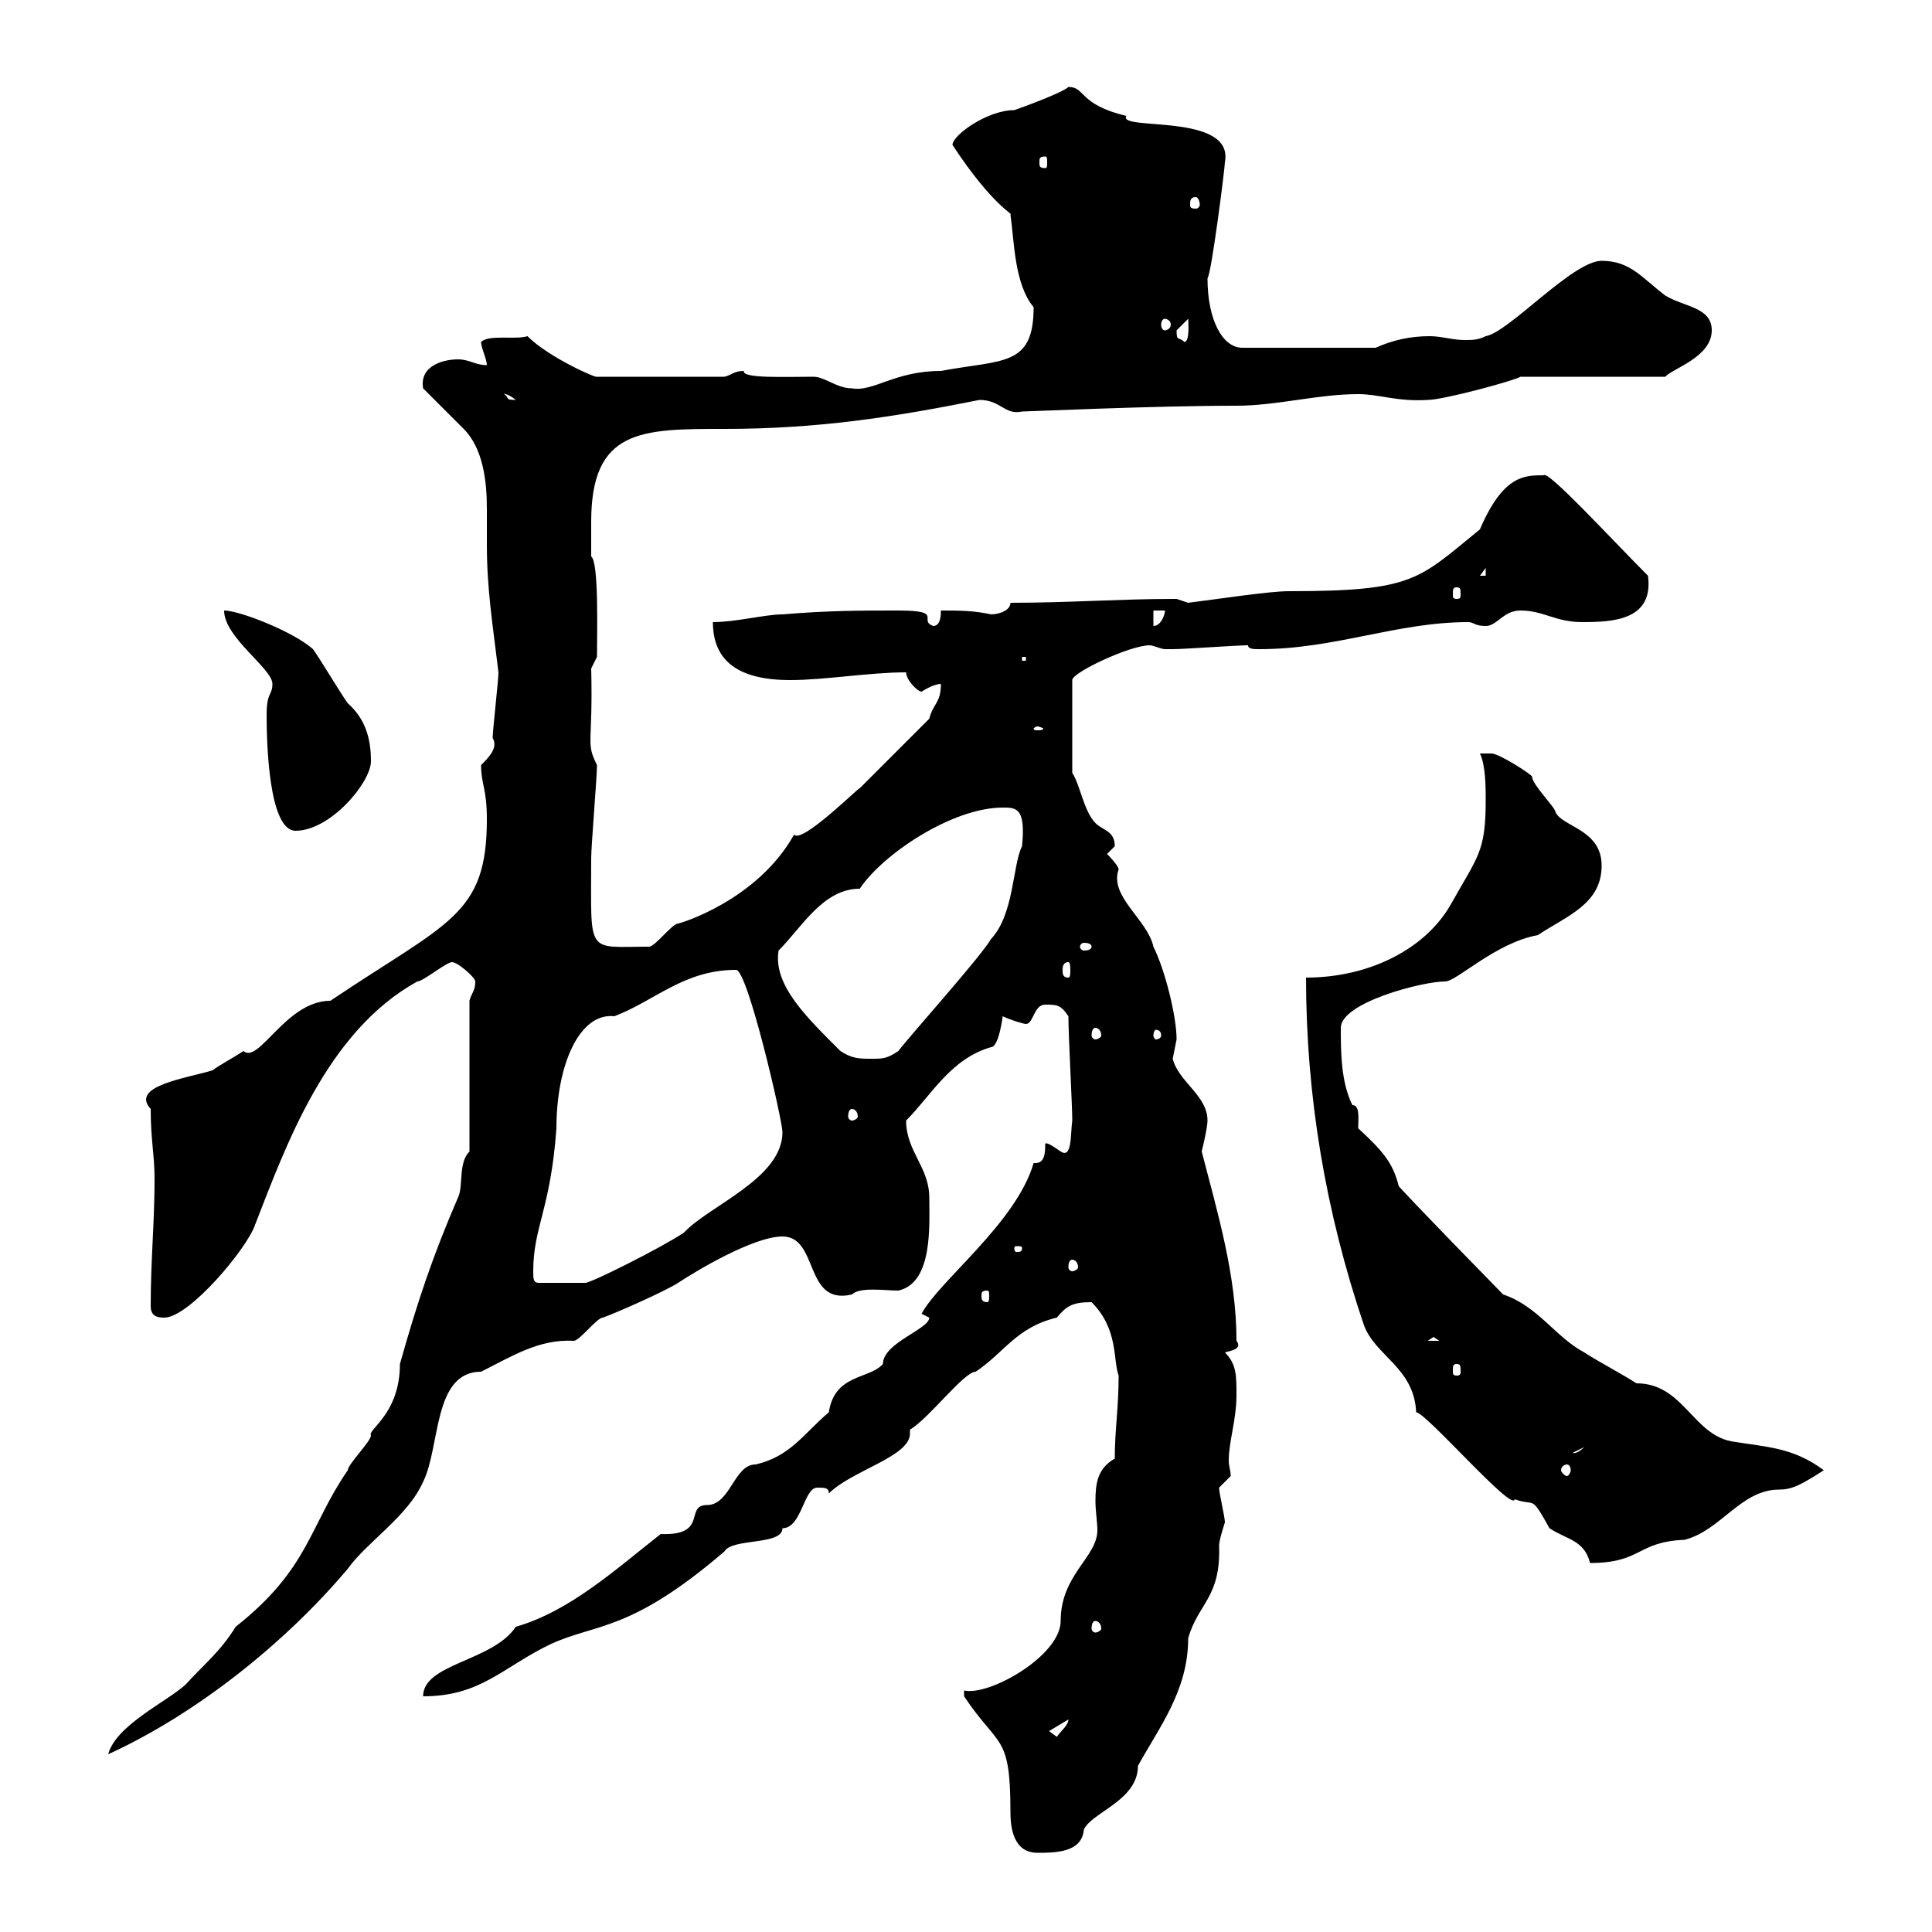 <svg xmlns="http://www.w3.org/2000/svg" xmlns:xlink="http://www.w3.org/1999/xlink" width="300" height="300"><path d="M149.70 263.40C155.10 271.50 156.90 269.10 156.90 281.40C156.90 284.10 157.50 287.70 161.10 287.70C163.80 287.70 168 287.70 168.30 284.10C169.50 281.40 176.70 279.60 176.70 274.20C180 268.20 184.50 262.50 184.50 254.40C186 249 189.60 248.10 189.30 240C189.30 239.10 190.20 236.40 190.20 236.40C190.20 235.50 189.30 231.90 189.30 231L191.10 229.20C191.10 228.30 190.80 227.70 190.80 226.80C190.80 223.80 192 220.50 192 216.60C192 213.60 192 211.80 190.20 210C191.40 209.70 192.90 209.40 192 208.20C192 198 189 188.10 186.60 178.80C186.60 178.80 187.50 175.20 187.50 174C187.50 170.10 183 168 182.10 164.40C182.10 164.40 182.70 161.40 182.70 161.40C182.70 157.80 180.90 150.60 179.10 147C178.20 142.80 172.20 139.20 173.70 135C173.70 134.40 171.90 132.60 171.90 132.60C171.90 132.60 173.10 131.40 173.10 131.40C173.10 129 171.30 129 170.10 127.80C168.30 126 167.70 121.80 166.50 120L166.50 105.60C166.50 104.40 175.50 100.20 178.50 100.20C179.10 100.20 180.30 100.80 180.90 100.80C182.10 100.80 182.10 100.80 182.10 100.80C183.90 100.80 192 100.20 193.80 100.20C193.80 100.80 194.70 100.80 195.60 100.80C207.30 100.80 216.90 96.60 228 96.60C228.90 96.60 228.90 97.20 230.70 97.20C232.50 97.20 233.40 94.80 236.10 94.80C239.70 94.80 241.50 96.60 245.70 96.60C250.50 96.60 256.80 96.30 255.90 89.40C250.20 83.70 240.30 72.90 239.70 73.80C236.70 73.80 233.40 73.80 229.80 82.20C220.20 90 219.60 91.80 200.10 91.80C197.10 91.80 189.30 93 184.50 93.60C184.50 93.60 182.70 93 182.70 93C182.10 93 182.10 93 182.10 93C174 93 165.90 93.60 156.90 93.60C156.90 94.80 155.10 95.40 153.90 95.40C151.20 94.80 148.80 94.80 146.10 94.80C146.10 95.40 146.10 97.20 144.90 97.20C142.50 96.30 146.70 94.80 139.50 94.80C133.50 94.80 128.70 94.80 121.50 95.40C118.80 95.40 114.30 96.60 110.70 96.60C110.70 102.60 114.60 105.60 122.70 105.60C128.10 105.60 135 104.40 140.70 104.40C140.70 105.60 142.50 107.40 143.10 107.40C143.10 107.40 144.90 106.20 146.10 106.20C146.10 109.20 144.90 109.20 144.30 111.60L133.50 122.40C133.50 122.10 124.50 131.10 123.30 129.60C117.60 139.80 105.60 143.40 105.30 143.40C104.40 143.40 101.70 147 100.80 147C90.90 147 91.80 148.50 91.80 133.20C91.80 131.40 92.70 120.60 92.70 118.80C90.90 115.20 92.10 115.80 91.80 103.80L92.70 102C92.70 98.10 93 87.30 91.80 86.40C91.80 86.10 91.80 85.50 91.80 81C91.80 66.60 99.60 66.60 112.50 66.60C126.90 66.60 138.60 64.80 152.10 62.10C155.40 62.10 156 64.50 158.70 63.90C159.60 63.90 179.10 63 192 63C198.30 63 204.60 61.20 210.90 61.20C214.20 61.20 216.90 62.40 221.70 62.10C224.10 62.10 235.20 59.10 236.10 58.50L258.60 58.50C259.50 57.30 265.80 55.50 265.80 51.30C265.80 47.70 261.60 47.70 258.60 45.90C255 43.20 253.20 40.50 248.70 40.50C244.20 40.50 234.30 51.60 230.70 52.20C229.50 52.80 228.60 52.80 227.40 52.80C225.60 52.80 223.80 52.20 222 52.20C219 52.20 216.30 52.80 213.60 54L192.90 54C189.90 54 187.50 49.80 187.50 43.20C188.10 42.60 190.20 26.10 190.20 25.20C191.70 17.40 173.40 20.40 174.90 18C167.40 16.20 168.60 13.50 165.90 13.50C165 14.40 158.40 16.80 157.50 17.10C153.30 17.10 147.90 21 147.90 22.50C154.20 32.10 157.50 33.30 156.90 33.30C157.50 37.50 157.50 44.10 160.50 47.70C160.50 57 155.70 55.80 146.10 57.60C138.90 57.60 135.60 60.90 132.30 60.30C129.90 60.30 128.10 58.50 126.30 58.50C121.80 58.50 115.20 58.80 115.50 57.60C114 57.60 113.70 58.20 112.50 58.50L92.70 58.50C92.70 58.80 85.20 55.50 81.90 52.20C80.10 52.80 75.90 51.90 74.70 53.10C74.70 54 75.60 55.80 75.60 56.70C73.80 56.70 72.90 55.80 71.10 55.80C69 55.80 65.10 56.70 65.70 60.30C66.60 61.20 71.10 65.70 72 66.60C75 69.60 75.60 74.70 75.60 78.90C75.60 81 75.60 82.80 75.60 84.60C75.60 91.50 76.50 96.90 77.40 104.40C77.40 105.60 76.50 113.40 76.50 114.60C77.40 116.10 75.90 117.60 74.70 118.80C74.70 121.80 75.60 122.40 75.60 127.20C75.60 142.20 69.60 143.10 51.30 155.40C44.40 155.40 40.20 165.30 37.80 163.20C36 164.40 34.20 165.30 33 166.20C29.10 167.40 20.10 168.60 23.40 172.20C23.40 177 24 179.40 24 183C24 189.90 23.40 195.60 23.40 202.80C23.40 204.30 24.30 204.60 25.50 204.60C29.40 204.60 38.40 193.80 39.60 190.20C44.40 177.90 50.70 160.20 64.80 152.40C65.70 152.40 69.30 149.40 70.20 149.40C71.10 149.40 73.80 151.80 73.80 152.40C73.80 153.90 73.20 154.20 72.90 155.40L72.90 178.80C71.10 180.60 72 184.20 71.10 186C67.20 195 64.80 202.20 62.10 211.80C62.10 219.60 57 222 57.60 222.90C57.60 223.80 54 227.40 54 228.30C48 237 48 243.60 36.60 252.60C34.20 256.50 31.50 258.60 28.80 261.60C25.80 264.30 18 267.90 16.80 272.40C30.60 266.10 44.40 255 54 243.60C57 239.40 63.30 235.50 65.70 230.10C68.40 224.70 67.20 213 74.70 213C79.50 210.60 83.70 207.90 89.10 208.20C90 208.20 92.70 204.60 93.60 204.60C95.40 204 103.50 200.40 105.30 199.20C108 197.40 117 192 121.50 192C127.20 192 124.80 202.80 132.30 201C133.50 199.80 137.40 200.40 139.50 200.40C144.90 199.20 144.30 190.20 144.30 186C144.30 181.20 140.70 178.80 140.70 174C144.60 170.10 147.60 164.40 153.90 162.60C155.10 162.60 155.70 157.80 155.70 157.80C156.90 158.40 159 159 159.30 159C160.50 159 160.50 156 162.30 156C164.10 156 164.70 156 165.90 157.80C165.90 160.80 166.50 171.60 166.50 174C166.20 176.10 166.50 180 164.70 178.80C163.80 178.20 162.60 177.30 162.30 177.60C162.30 178.80 162.30 180.60 160.80 180.60C160.80 180.60 160.50 180.60 160.50 180.60C157.80 189.90 145.80 198.90 143.10 204C143.10 204 144.30 204.60 144.30 204.60C144.30 206.40 137.10 208.50 137.10 211.80C135 214.20 129.60 213.30 128.70 219.30C124.80 222.60 122.70 226.20 117.30 227.40C114 227.40 113.40 233.70 109.80 233.70C106.20 233.70 110.10 238.50 102.60 238.20C95.70 243.60 88.50 250.20 80.10 252.60C76.50 258 65.70 258.30 65.70 263.40C74.70 263.40 78 258.90 85.50 255.30C92.70 252 97.80 253.50 112.50 240.90C113.70 238.80 121.50 240 121.50 237.30C124.50 237.30 124.80 231 126.90 231C128.10 231 128.70 231 128.70 231.90C132.30 228.30 141.30 226.20 141.30 222.60C141.30 222.30 141.30 222.30 141.30 222C144.30 220.20 149.70 213 151.50 213C156 210 157.80 206.10 164.10 204.60C165.60 202.80 166.50 202.20 169.50 202.20C173.70 206.40 172.80 211.20 173.70 213.60C173.70 218.70 173.10 222 173.10 226.50C170.40 228 170.10 230.40 170.10 233.10C170.10 234.60 170.40 236.40 170.40 237.60C170.40 241.80 164.70 244.50 164.70 251.70C164.70 257.10 153.60 263.40 149.70 262.50ZM162.90 268.80L165.90 267C165.90 267.90 164.70 268.80 164.10 269.70ZM170.10 251.70C170.40 251.70 171 252 171 252.90C171 253.20 170.40 253.50 170.10 253.50C169.80 253.50 169.50 253.20 169.50 252.90C169.50 252 169.80 251.70 170.10 251.70ZM202.80 151.80C202.80 170.10 205.80 188.10 211.80 205.80C213.60 210.60 219.60 212.40 219.90 219.30C221.40 219.30 234.90 234.90 235.20 232.80C238.50 234 237.60 231.90 240.60 237.30C243.30 239.10 246 239.10 246.90 242.70C255 242.70 254.10 239.40 261.60 239.10C267.30 237.60 270.30 231.30 276.30 231.30C278.40 231.30 279.90 230.40 283.20 228.30C278.40 224.70 274.20 224.70 268.80 223.80C262.80 222.60 261.30 214.80 254.10 214.80C252.30 213.60 247.80 211.20 246 210C241.50 207.60 238.80 202.80 233.40 201C219.60 186.90 217.20 184.20 217.20 184.20C216.30 180.60 214.80 178.80 210.90 175.20C210.90 173.70 211.20 171.60 210 171.60C208.20 168 208.20 163.20 208.20 159.60C208.20 155.70 220.80 152.40 224.40 152.40C226.20 152.40 232.20 146.40 238.80 145.20C243.30 142.20 248.70 140.40 248.70 134.40C248.70 128.70 242.40 128.40 241.50 126C241.50 125.40 237.90 121.80 237.90 120.60C237.90 120.30 232.80 117 231.60 117C231 117 230.40 117 229.80 117C230.70 118.80 230.70 122.40 230.70 124.20C230.70 132.30 229.50 132.90 225.30 140.40C221.40 147.30 212.70 151.80 202.80 151.80ZM243.30 227.40C243.60 227.40 243.90 227.70 243.90 228.30C243.90 228.60 243.60 229.20 243.30 229.20C243 229.20 242.40 228.60 242.40 228.30C242.40 227.70 243 227.40 243.30 227.40ZM246 224.70C244.80 225.90 244.20 225.60 244.20 225.60ZM226.20 211.80C226.80 211.80 226.80 212.10 226.80 213C226.80 213.30 226.80 213.60 226.20 213.60C225.60 213.60 225.60 213.30 225.60 213C225.60 212.10 225.60 211.80 226.20 211.80ZM222.60 207.60L223.50 208.20L221.70 208.20ZM153.30 200.40C153.60 200.40 153.60 200.70 153.60 201.30C153.60 201.60 153.60 202.20 153.30 202.20C152.40 202.20 152.40 201.60 152.40 201.30C152.40 200.70 152.40 200.40 153.30 200.40ZM82.80 197.40C82.80 190.50 85.50 187.80 86.40 175.20C86.40 165.30 90 157.20 95.40 157.80C101.70 155.40 106.20 150.60 114.30 150.60C116.10 150.60 121.50 174 121.50 175.80C121.50 183 110.10 187.20 106.20 191.40C102.60 193.80 91.80 199.20 90.90 199.20L83.70 199.20C82.80 199.20 82.80 198.60 82.80 197.40ZM166.50 195.60C166.80 195.60 167.40 195.90 167.40 196.80C167.40 197.10 166.80 197.40 166.50 197.40C166.20 197.40 165.90 197.10 165.90 196.80C165.90 195.90 166.20 195.60 166.50 195.60ZM158.70 193.80C158.70 194.40 158.40 194.40 157.80 194.40C157.80 194.40 157.50 194.40 157.50 193.80C157.50 193.50 157.80 193.50 157.80 193.50C158.40 193.50 158.70 193.50 158.70 193.80ZM132.30 172.20C132.60 172.20 133.20 172.50 133.20 173.40C133.20 173.70 132.60 174 132.30 174C132 174 131.70 173.70 131.70 173.40C131.70 172.50 132 172.20 132.30 172.20ZM130.50 163.20C125.40 158.10 120 153 120.90 147.60C124.50 144 127.80 138 133.50 138C137.10 132.60 147.90 125.40 155.70 125.40C157.80 125.40 159.30 125.40 158.70 131.40C157.20 134.40 157.50 141.90 153.90 145.80C152.10 148.80 141.30 160.80 139.50 163.20C137.70 164.40 137.10 164.40 135.30 164.40C133.50 164.40 132.30 164.40 130.50 163.20ZM170.10 159.60C170.40 159.60 171 159.90 171 160.80C171 161.10 170.40 161.40 170.10 161.40C169.80 161.40 169.50 161.10 169.50 160.80C169.50 159.90 169.80 159.60 170.10 159.60ZM180.30 160.80C180.30 161.10 180 161.40 179.40 161.40C179.40 161.40 179.10 161.10 179.10 160.80C179.10 160.20 179.40 159.90 179.40 159.90C180 159.90 180.30 160.20 180.30 160.80ZM165.90 149.40C166.20 149.40 166.20 150.30 166.20 150.60C166.20 151.20 166.20 151.80 165.90 151.80C165 151.80 165 151.20 165 150.60C165 150.30 165 149.40 165.90 149.40ZM169.50 147C169.50 147.30 169.20 147.60 168.30 147.60C168 147.60 167.70 147.30 167.70 147C167.70 146.70 168 146.40 168.30 146.40C169.20 146.40 169.50 146.70 169.50 147ZM41.40 111C41.40 115.20 41.70 129 45.90 129C51.30 129 57.60 121.50 57.60 118.20C57.60 114.60 56.70 111.60 54 109.20C53.10 108 49.50 102 48.60 100.80C45.60 98.10 37.20 94.80 34.80 94.80C34.80 99 42.30 103.80 42.30 106.20C42.30 108 41.40 107.40 41.40 111ZM161.10 112.80C161.40 112.80 162 113.10 162 113.10C162 113.40 161.40 113.40 161.10 113.40C160.80 113.40 160.50 113.40 160.50 113.10C160.50 113.10 160.80 112.80 161.10 112.80ZM158.70 102L159.30 102L159.30 102.60L158.70 102.60ZM179.10 94.80L180.90 94.80C180.90 95.40 180.30 97.20 179.10 97.20ZM226.20 91.20C226.80 91.20 226.80 91.50 226.80 92.40C226.80 92.70 226.80 93 226.20 93C225.60 93 225.60 92.70 225.60 92.40C225.60 91.50 225.60 91.20 226.20 91.20ZM230.70 88.20L230.70 89.40L229.80 89.40ZM78.30 61.20C78 61.20 78.60 60.90 80.10 62.10C78.30 62.10 79.20 61.80 78.30 61.20ZM182.70 51.30C182.70 51.30 184.50 49.50 184.50 49.50C184.50 49.80 184.80 53.10 183.90 53.10C183 52.20 182.70 53.10 182.70 51.30ZM180.90 49.50C181.20 49.50 181.80 49.80 181.80 50.40C181.80 51 181.20 51.30 180.90 51.30C180.60 51.30 180.30 51 180.30 50.40C180.30 49.80 180.60 49.50 180.90 49.50ZM185.70 30.60C186 30.60 186.30 31.20 186.30 31.80C186.30 32.10 186 32.40 185.70 32.40C184.80 32.40 184.80 32.10 184.80 31.80C184.80 31.20 184.80 30.60 185.70 30.60ZM162.30 24.30C162.60 24.30 162.60 24.60 162.60 25.20C162.60 25.80 162.60 26.10 162.30 26.10C161.40 26.10 161.40 25.80 161.40 25.20C161.40 24.60 161.40 24.30 162.30 24.30Z"/></svg>